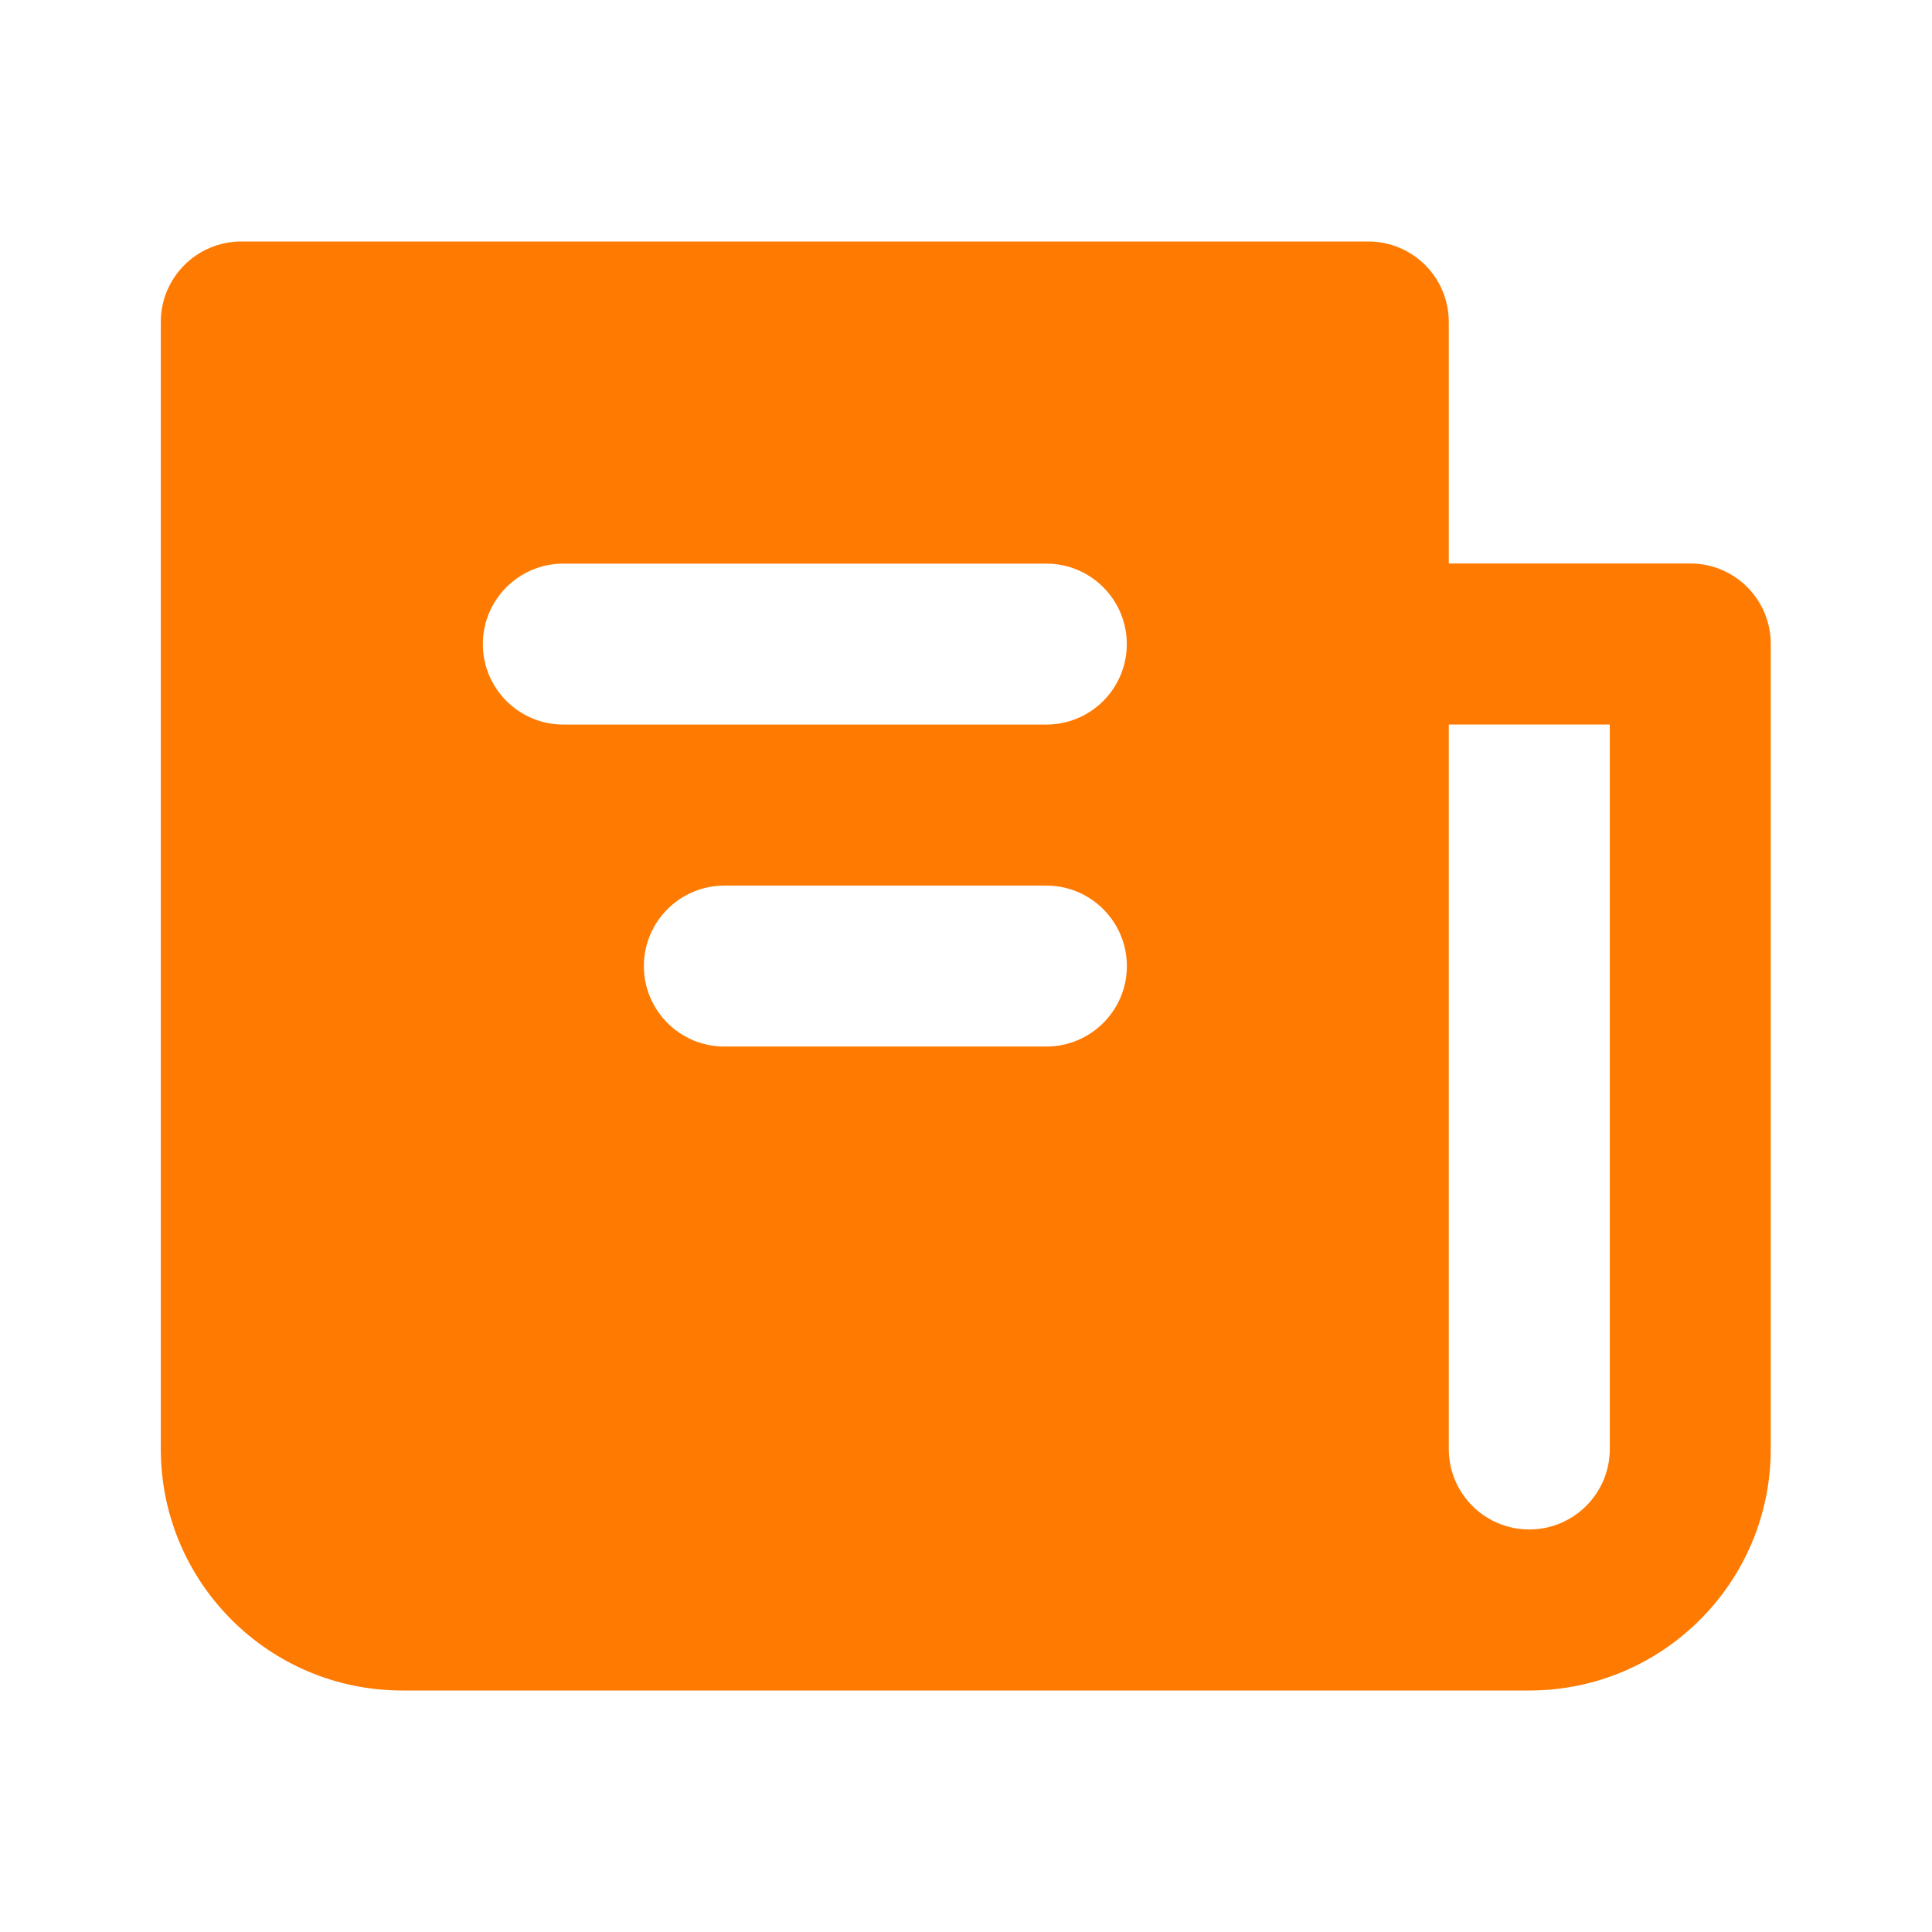 <svg width="26" height="26" viewBox="0 0 26 26" fill="none" xmlns="http://www.w3.org/2000/svg">
<g clip-path="url(#clip0_3320_4528)">
<path d="M18.414 3.25C19.012 3.25 19.497 3.735 19.497 4.333V7.583H22.747C23.345 7.583 23.83 8.068 23.83 8.666V19.5C23.83 21.295 22.375 22.75 20.58 22.75H5.414C3.619 22.75 2.164 21.295 2.164 19.5V4.333C2.164 3.735 2.649 3.25 3.247 3.25H18.414ZM19.497 19.5C19.497 20.098 19.982 20.583 20.58 20.583C21.178 20.583 21.664 20.098 21.664 19.5V9.75H19.497V19.5ZM9.748 11.918C9.15 11.918 8.665 12.403 8.665 13.001C8.665 13.599 9.15 14.084 9.748 14.084H14.081C14.679 14.084 15.165 13.599 15.165 13.001C15.165 12.403 14.679 11.918 14.081 11.918H9.748ZM7.581 7.585C6.983 7.585 6.498 8.07 6.498 8.668C6.498 9.266 6.983 9.751 7.581 9.751H14.081C14.679 9.751 15.164 9.266 15.164 8.668C15.164 8.07 14.679 7.585 14.081 7.585H7.581Z" fill="#FF7A00"/>
</g>
<defs>
<clipPath id="clip0_3320_4528">
<rect width="26" height="26" fill="white"/>
</clipPath>
</defs>
</svg>
